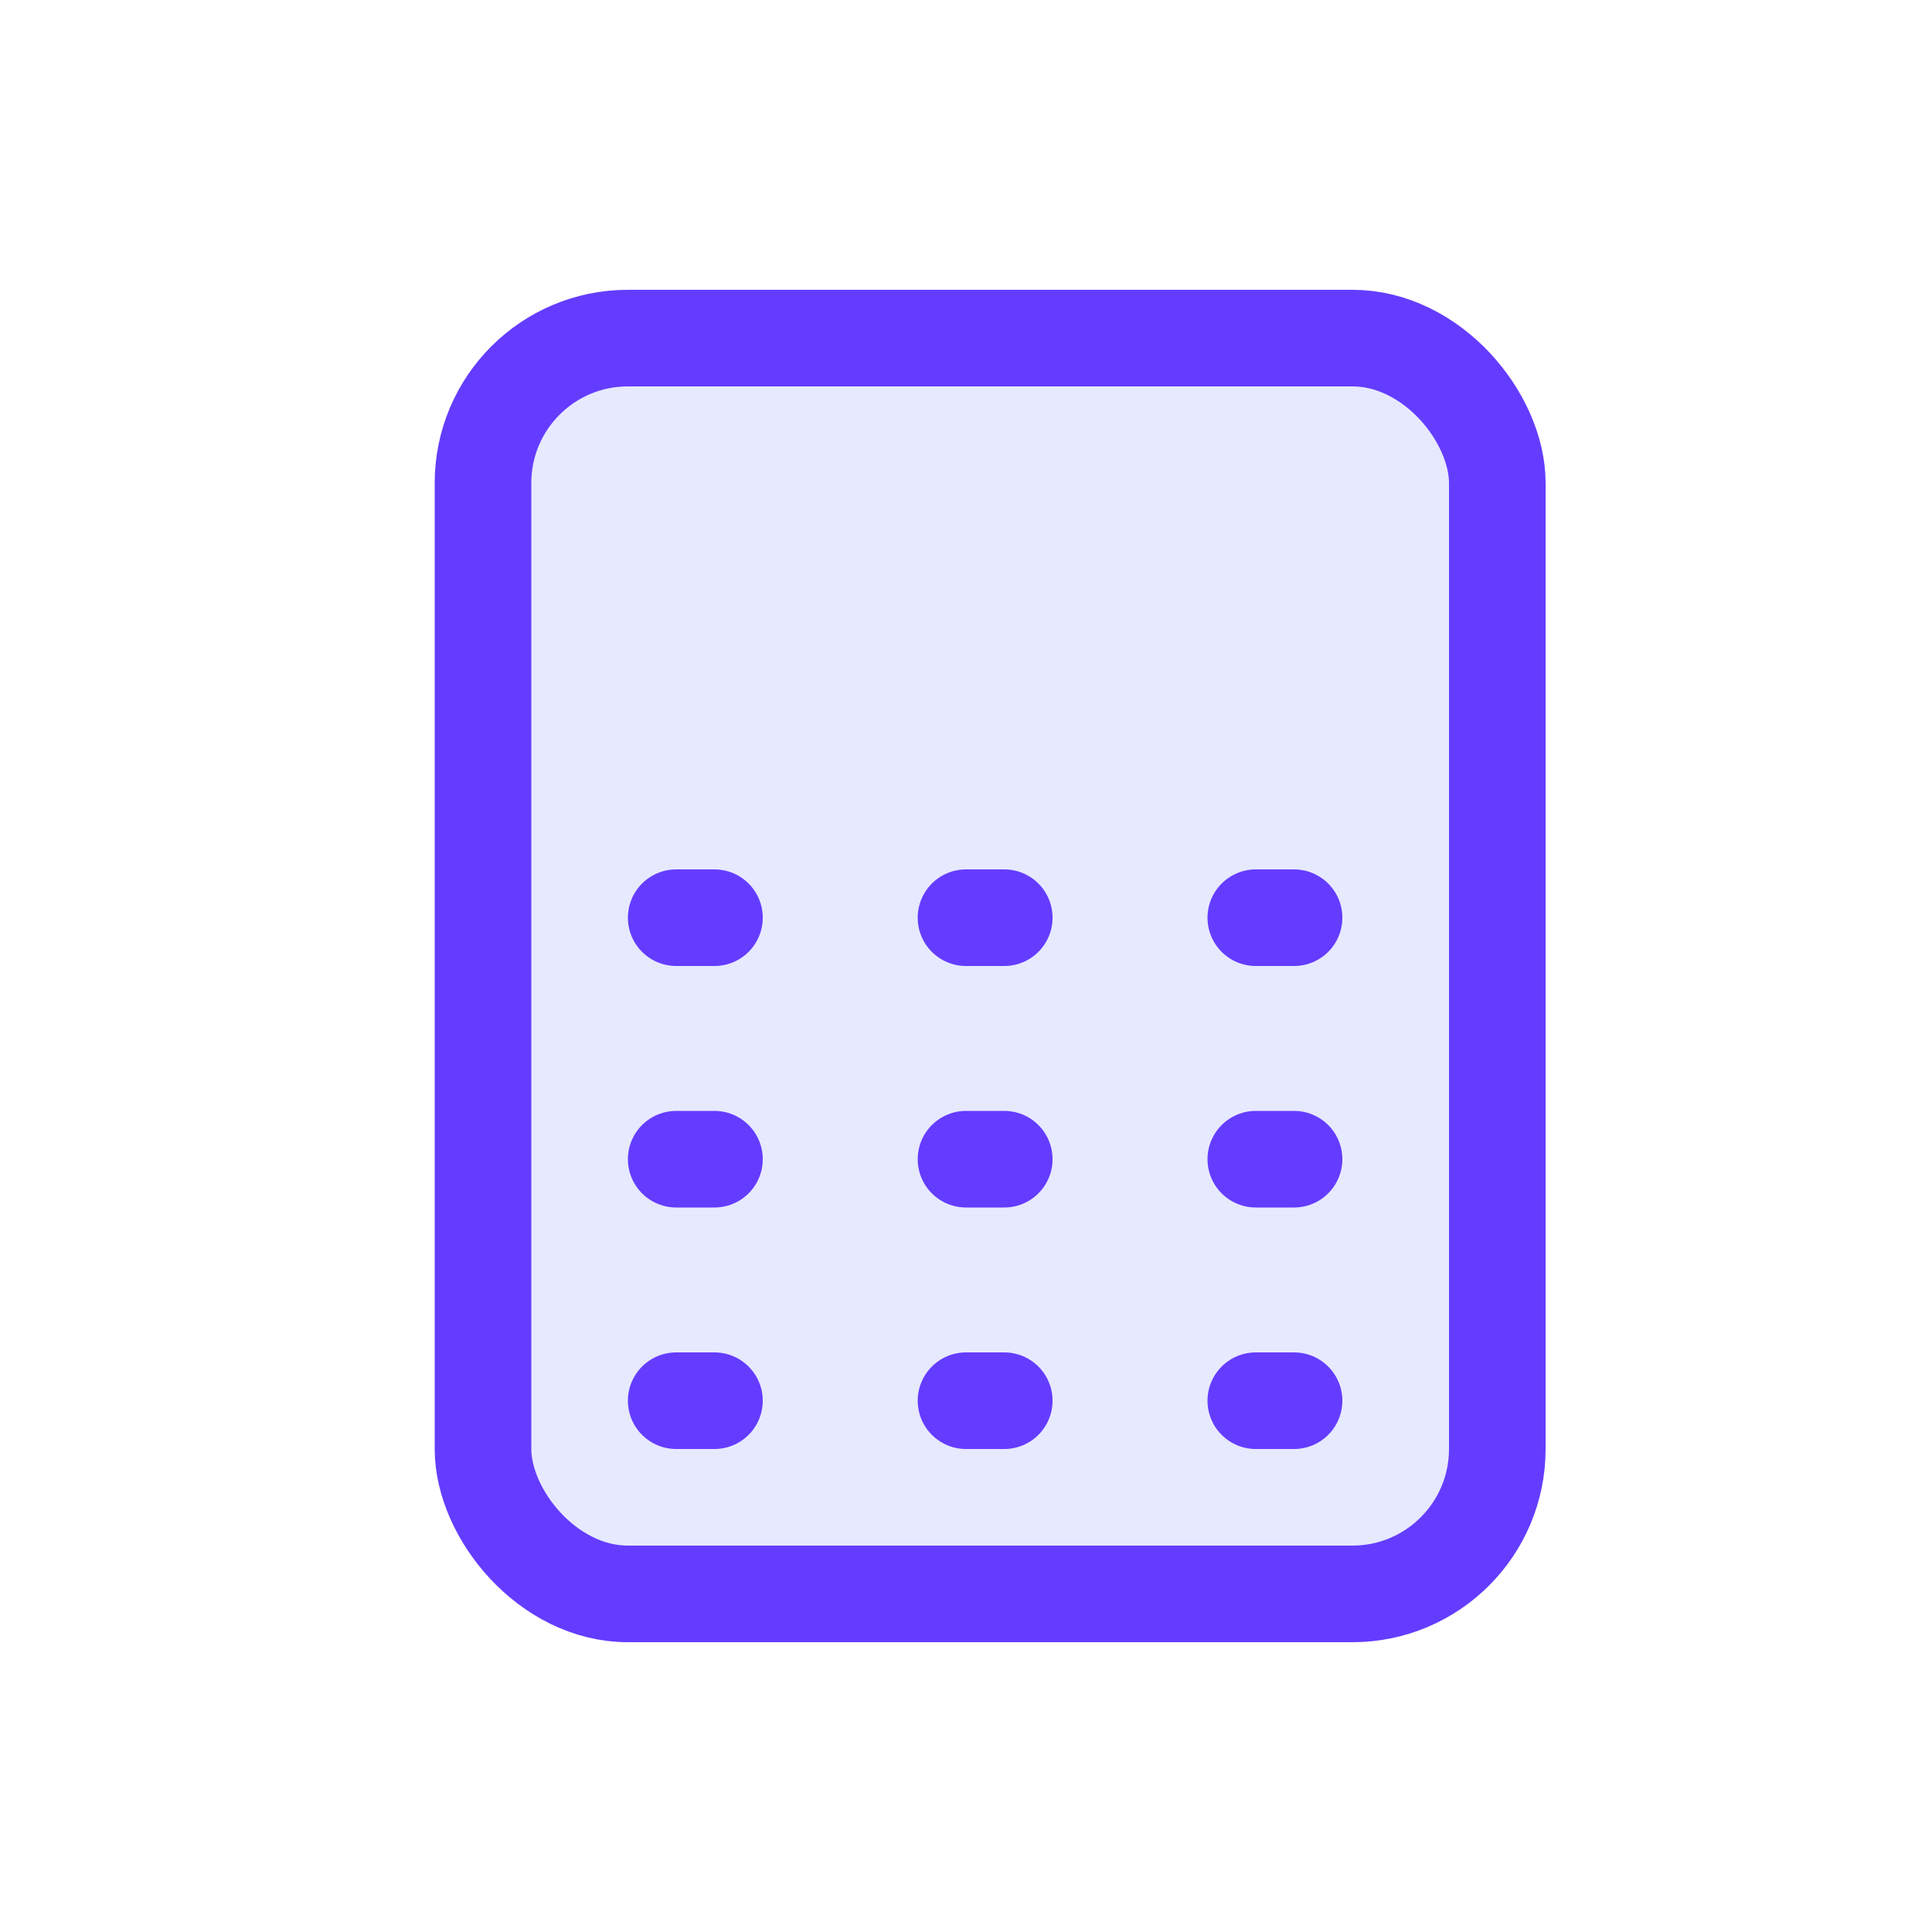 <svg width="40" height="40" viewBox="0 0 40 40" fill="none" xmlns="http://www.w3.org/2000/svg">
<rect x="10" y="7" width="21" height="26" rx="3" fill="#E7E9FF" stroke="#643CFF" stroke-width="2"/>
<path d="M14 19H14.792" stroke="#643CFF" stroke-width="2" stroke-linecap="round" stroke-linejoin="round"/>
<path d="M20 19H20.792" stroke="#643CFF" stroke-width="2" stroke-linecap="round" stroke-linejoin="round"/>
<path d="M26 19H26.792" stroke="#643CFF" stroke-width="2" stroke-linecap="round" stroke-linejoin="round"/>
<path d="M14 24H14.792" stroke="#643CFF" stroke-width="2" stroke-linecap="round" stroke-linejoin="round"/>
<path d="M20 24H20.792" stroke="#643CFF" stroke-width="2" stroke-linecap="round" stroke-linejoin="round"/>
<path d="M26 24H26.792" stroke="#643CFF" stroke-width="2" stroke-linecap="round" stroke-linejoin="round"/>
<path d="M14 29H14.792" stroke="#643CFF" stroke-width="2" stroke-linecap="round" stroke-linejoin="round"/>
<path d="M20 29H20.792" stroke="#643CFF" stroke-width="2" stroke-linecap="round" stroke-linejoin="round"/>
<path d="M26 29H26.792" stroke="#643CFF" stroke-width="2" stroke-linecap="round" stroke-linejoin="round"/>
<mask id="path-11-inside-1_112_624" fill="white">
<rect x="13" y="10" width="15" height="6" rx="1"/>
</mask>
<rect x="13" y="10" width="15" height="6" rx="1" stroke="#643CFF" stroke-width="4" mask="url(#path-11-inside-1_112_624)"/>
</svg>
